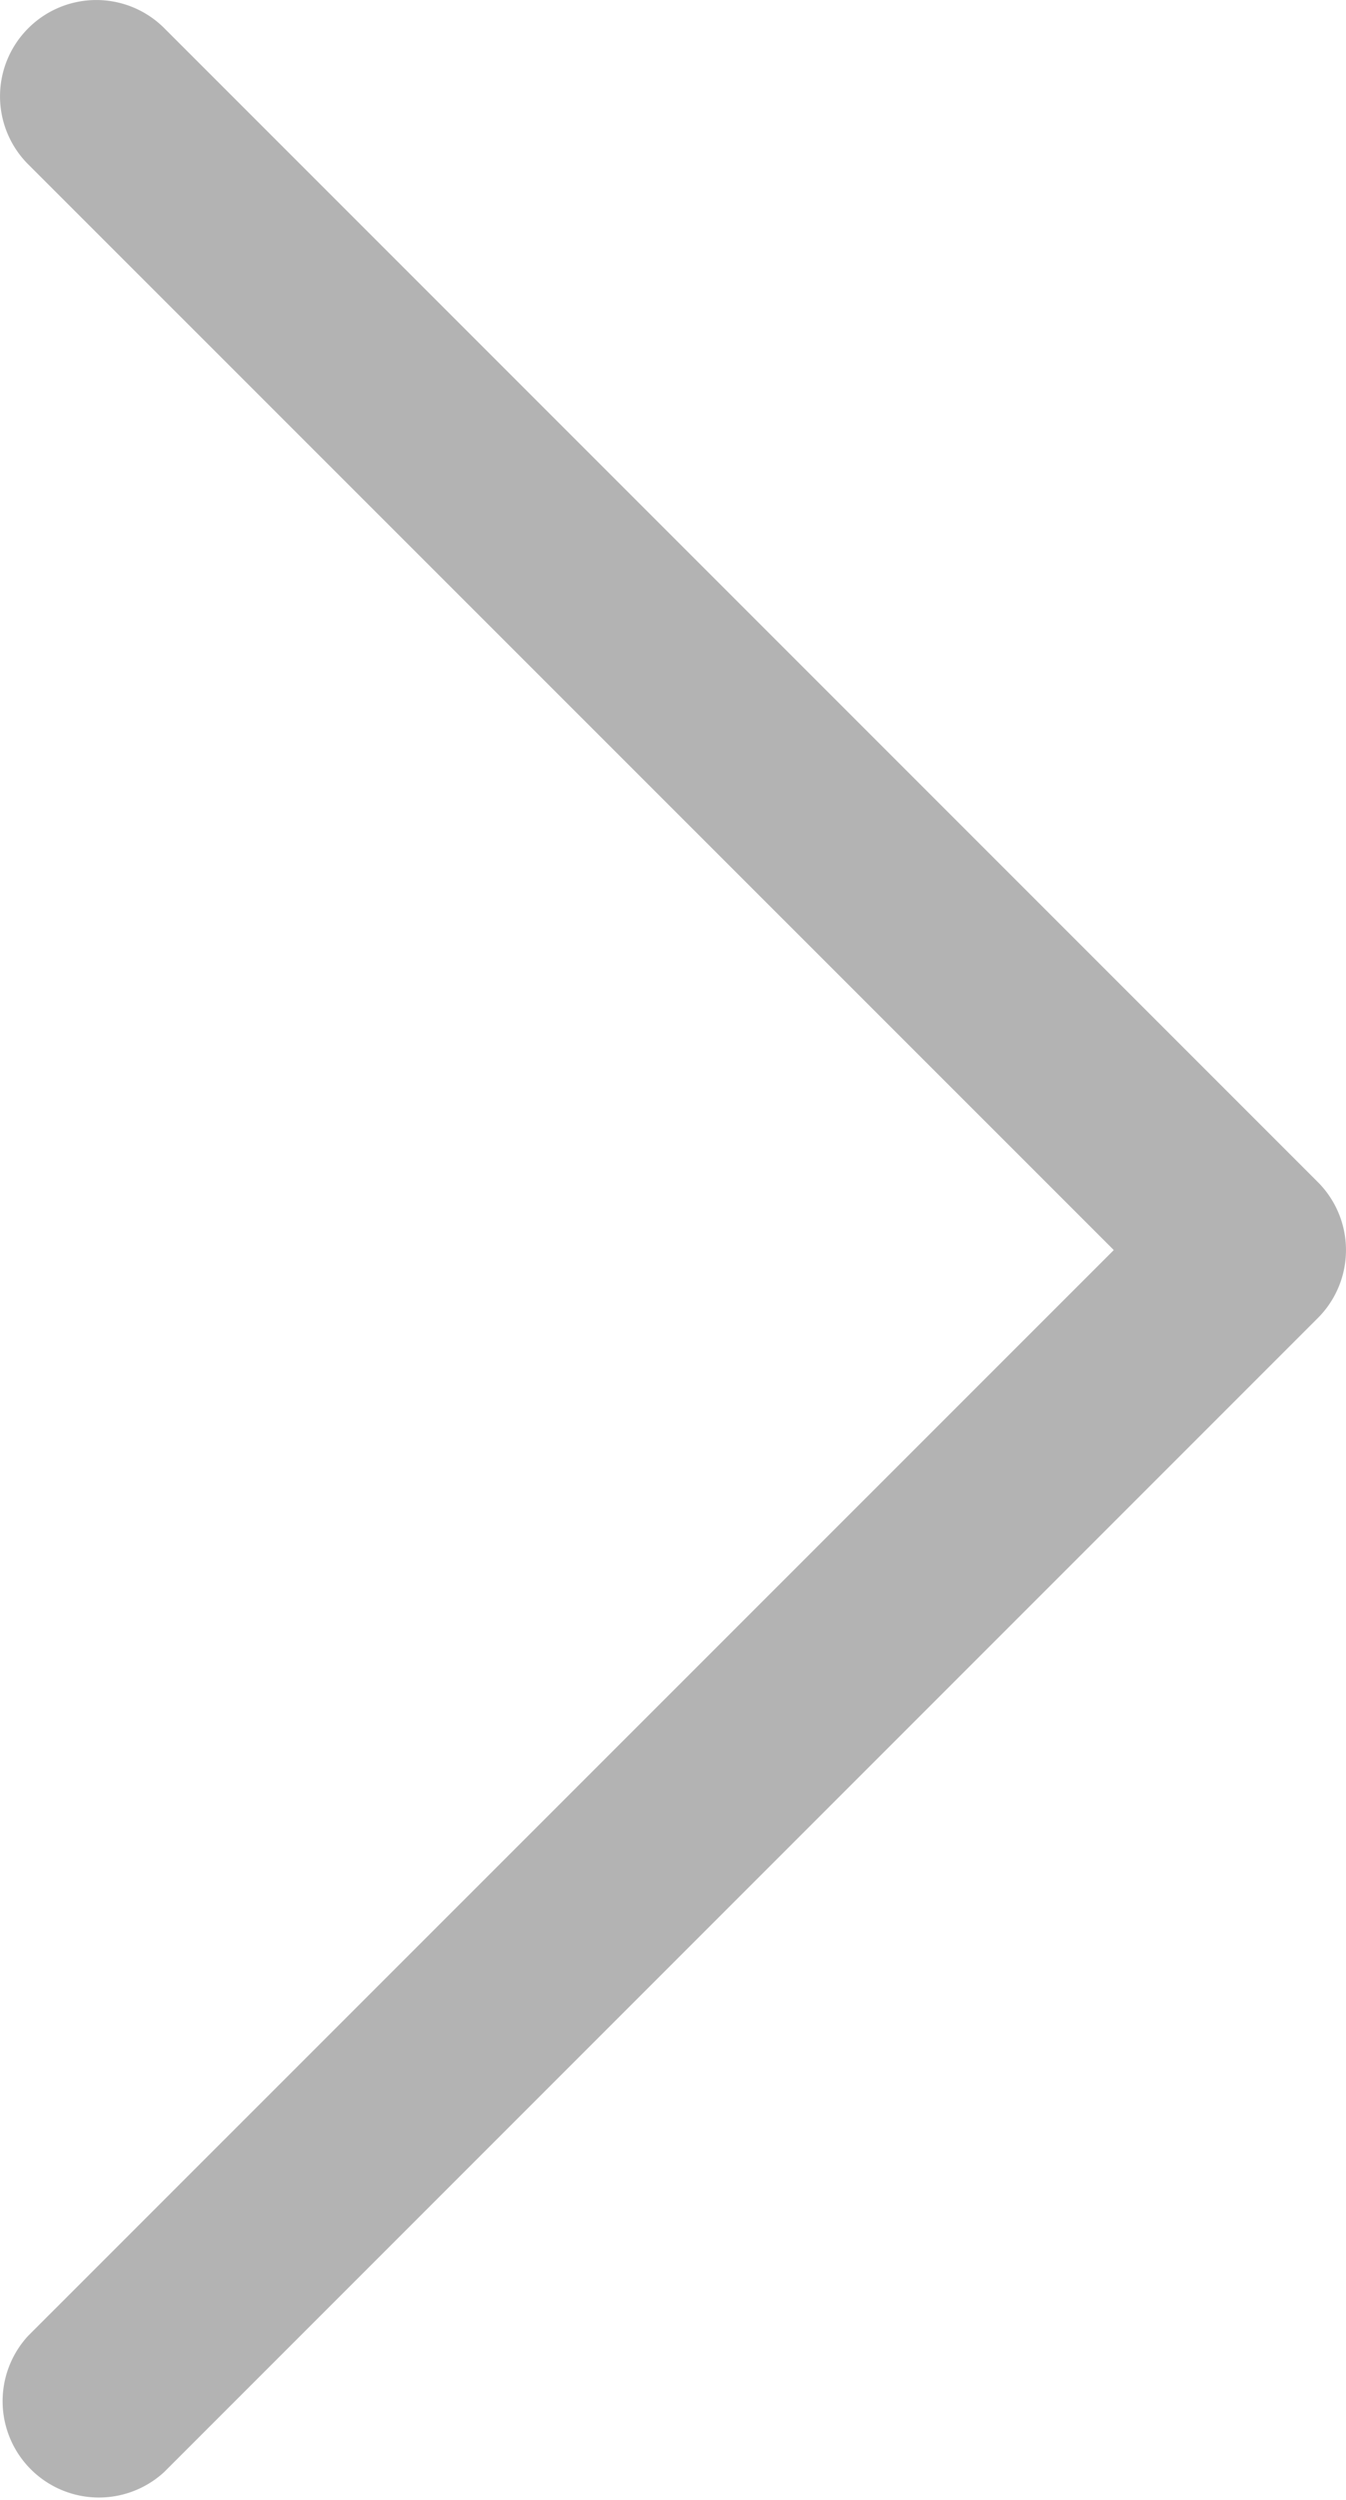<?xml version="1.0" encoding="UTF-8" standalone="no"?>
<svg
   xmlns:dc="http://purl.org/dc/elements/1.1/"
   xmlns:cc="http://creativecommons.org/ns#"
   xmlns:rdf="http://www.w3.org/1999/02/22-rdf-syntax-ns#"
   xmlns:svg="http://www.w3.org/2000/svg"
   xmlns="http://www.w3.org/2000/svg"
   xmlns:sodipodi="http://sodipodi.sourceforge.net/DTD/sodipodi-0.dtd"
   xmlns:inkscape="http://www.inkscape.org/namespaces/inkscape"
   width="7.002"
   height="13.002"
   class="bi bi-chevron-right"
   viewBox="0 0 7.002 13.002"
   version="1.1"
   id="svg840"
   sodipodi:docname="chevron-right.svg"
   inkscape:version="0.92.4 (5da689c313, 2019-01-14)"
   style="fill:currentColor">
  <defs
     id="defs844" />
  <sodipodi:namedview
     pagecolor="#ffffff"
     bordercolor="#666666"
     borderopacity="1"
     objecttolerance="10"
     gridtolerance="10"
     guidetolerance="10"
     inkscape:pageopacity="0"
     inkscape:pageshadow="2"
     inkscape:window-width="1920"
     inkscape:window-height="1051"
     id="namedview842"
     showgrid="false"
     inkscape:zoom="14.75"
     inkscape:cx="3.5008938"
     inkscape:cy="6.5006316"
     inkscape:window-x="-9"
     inkscape:window-y="-9"
     inkscape:window-maximized="1"
     inkscape:current-layer="svg840"
     fit-margin-top="0"
     fit-margin-left="0"
     fit-margin-right="0"
     fit-margin-bottom="0" />
  <path
     d="m 0.147,0.147 a 0.5,0.5 0 0 1 0.708,0 L 6.855,6.147 a 0.5,0.5 0 0 1 0,0.708 L 0.855,12.855 a 0.501,0.501 0 0 1 -0.708,-0.708 L 5.794,6.501 0.147,0.855 a 0.5,0.5 0 0 1 0,-0.708 z"
     id="path838"
     style="fill:#b3b3b3;fill-opacity:1;fill-rule:evenodd"
     inkscape:connector-curvature="0" />
</svg>
